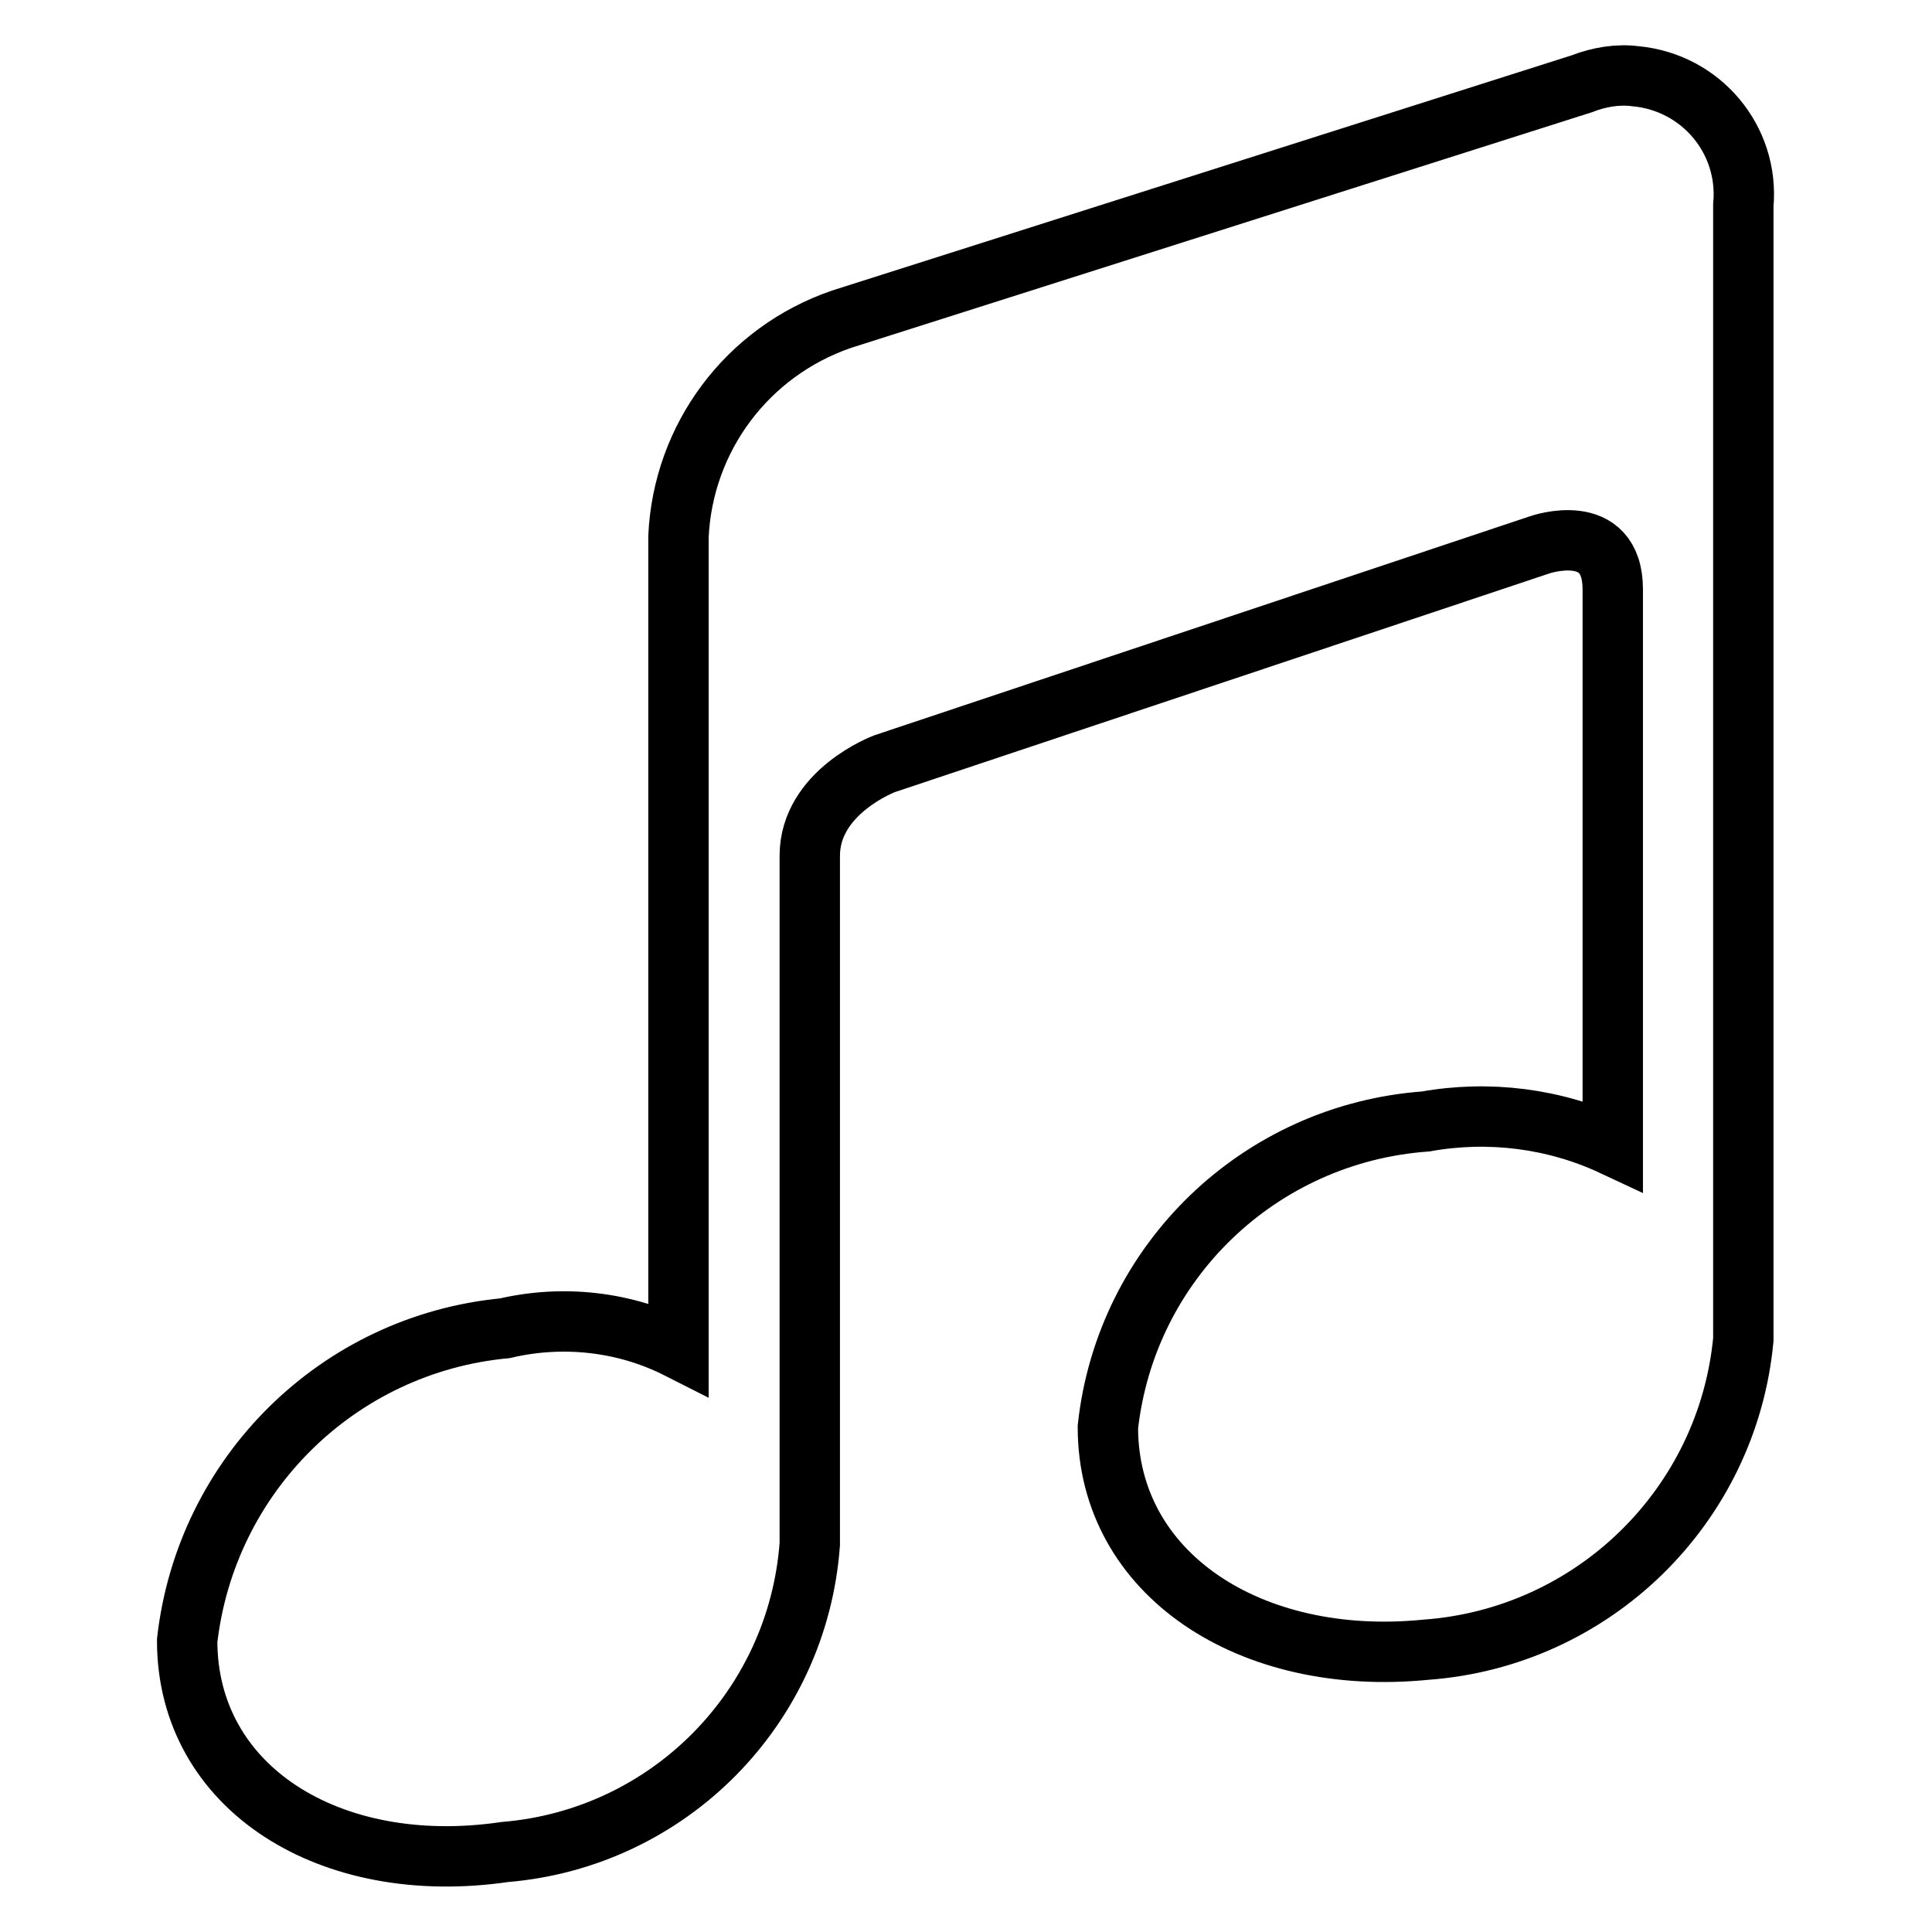 <?xml version="1.0" encoding="utf-8"?>
<!-- Svg Vector Icons : http://www.onlinewebfonts.com/icon -->
<!DOCTYPE svg PUBLIC "-//W3C//DTD SVG 1.1//EN" "http://www.w3.org/Graphics/SVG/1.1/DTD/svg11.dtd">
<svg version="1.1" xmlns="http://www.w3.org/2000/svg" xmlns:xlink="http://www.w3.org/1999/xlink" x="0px" y="0px" viewBox="0 0 256 256" enable-background="new 0 0 256 256" xml:space="preserve">
<g> <path stroke-width="8" fill-opacity="0" stroke="#000000"  d="M209.6,11.1l-98.1,31.2C99,46.6,90.5,58,89.9,71.1v107.6c-7.1-3.6-15.3-4.5-23-2.7 c-22.1,2.1-39.6,19.4-42.1,41.4c0,19.5,18.9,31.4,42.1,28c21.7-1.8,38.8-19.1,40.4-40.8v-91.2c0-8.5,9.9-12.2,9.9-12.2l86.8-29 c0,0,9.7-3.4,9.7,5.9v73.7c-7.7-3.6-16.4-4.7-24.8-3.2c-22,1.6-39.7,18.6-42.1,40.5c0,19.5,18.9,31.8,42.1,29.5 c22.2-1.6,40-19,42.1-41.1V27.2c0.8-8.7-5.6-16.3-14.3-17.1C214.4,9.8,211.9,10.2,209.6,11.1z"/></g>
</svg>